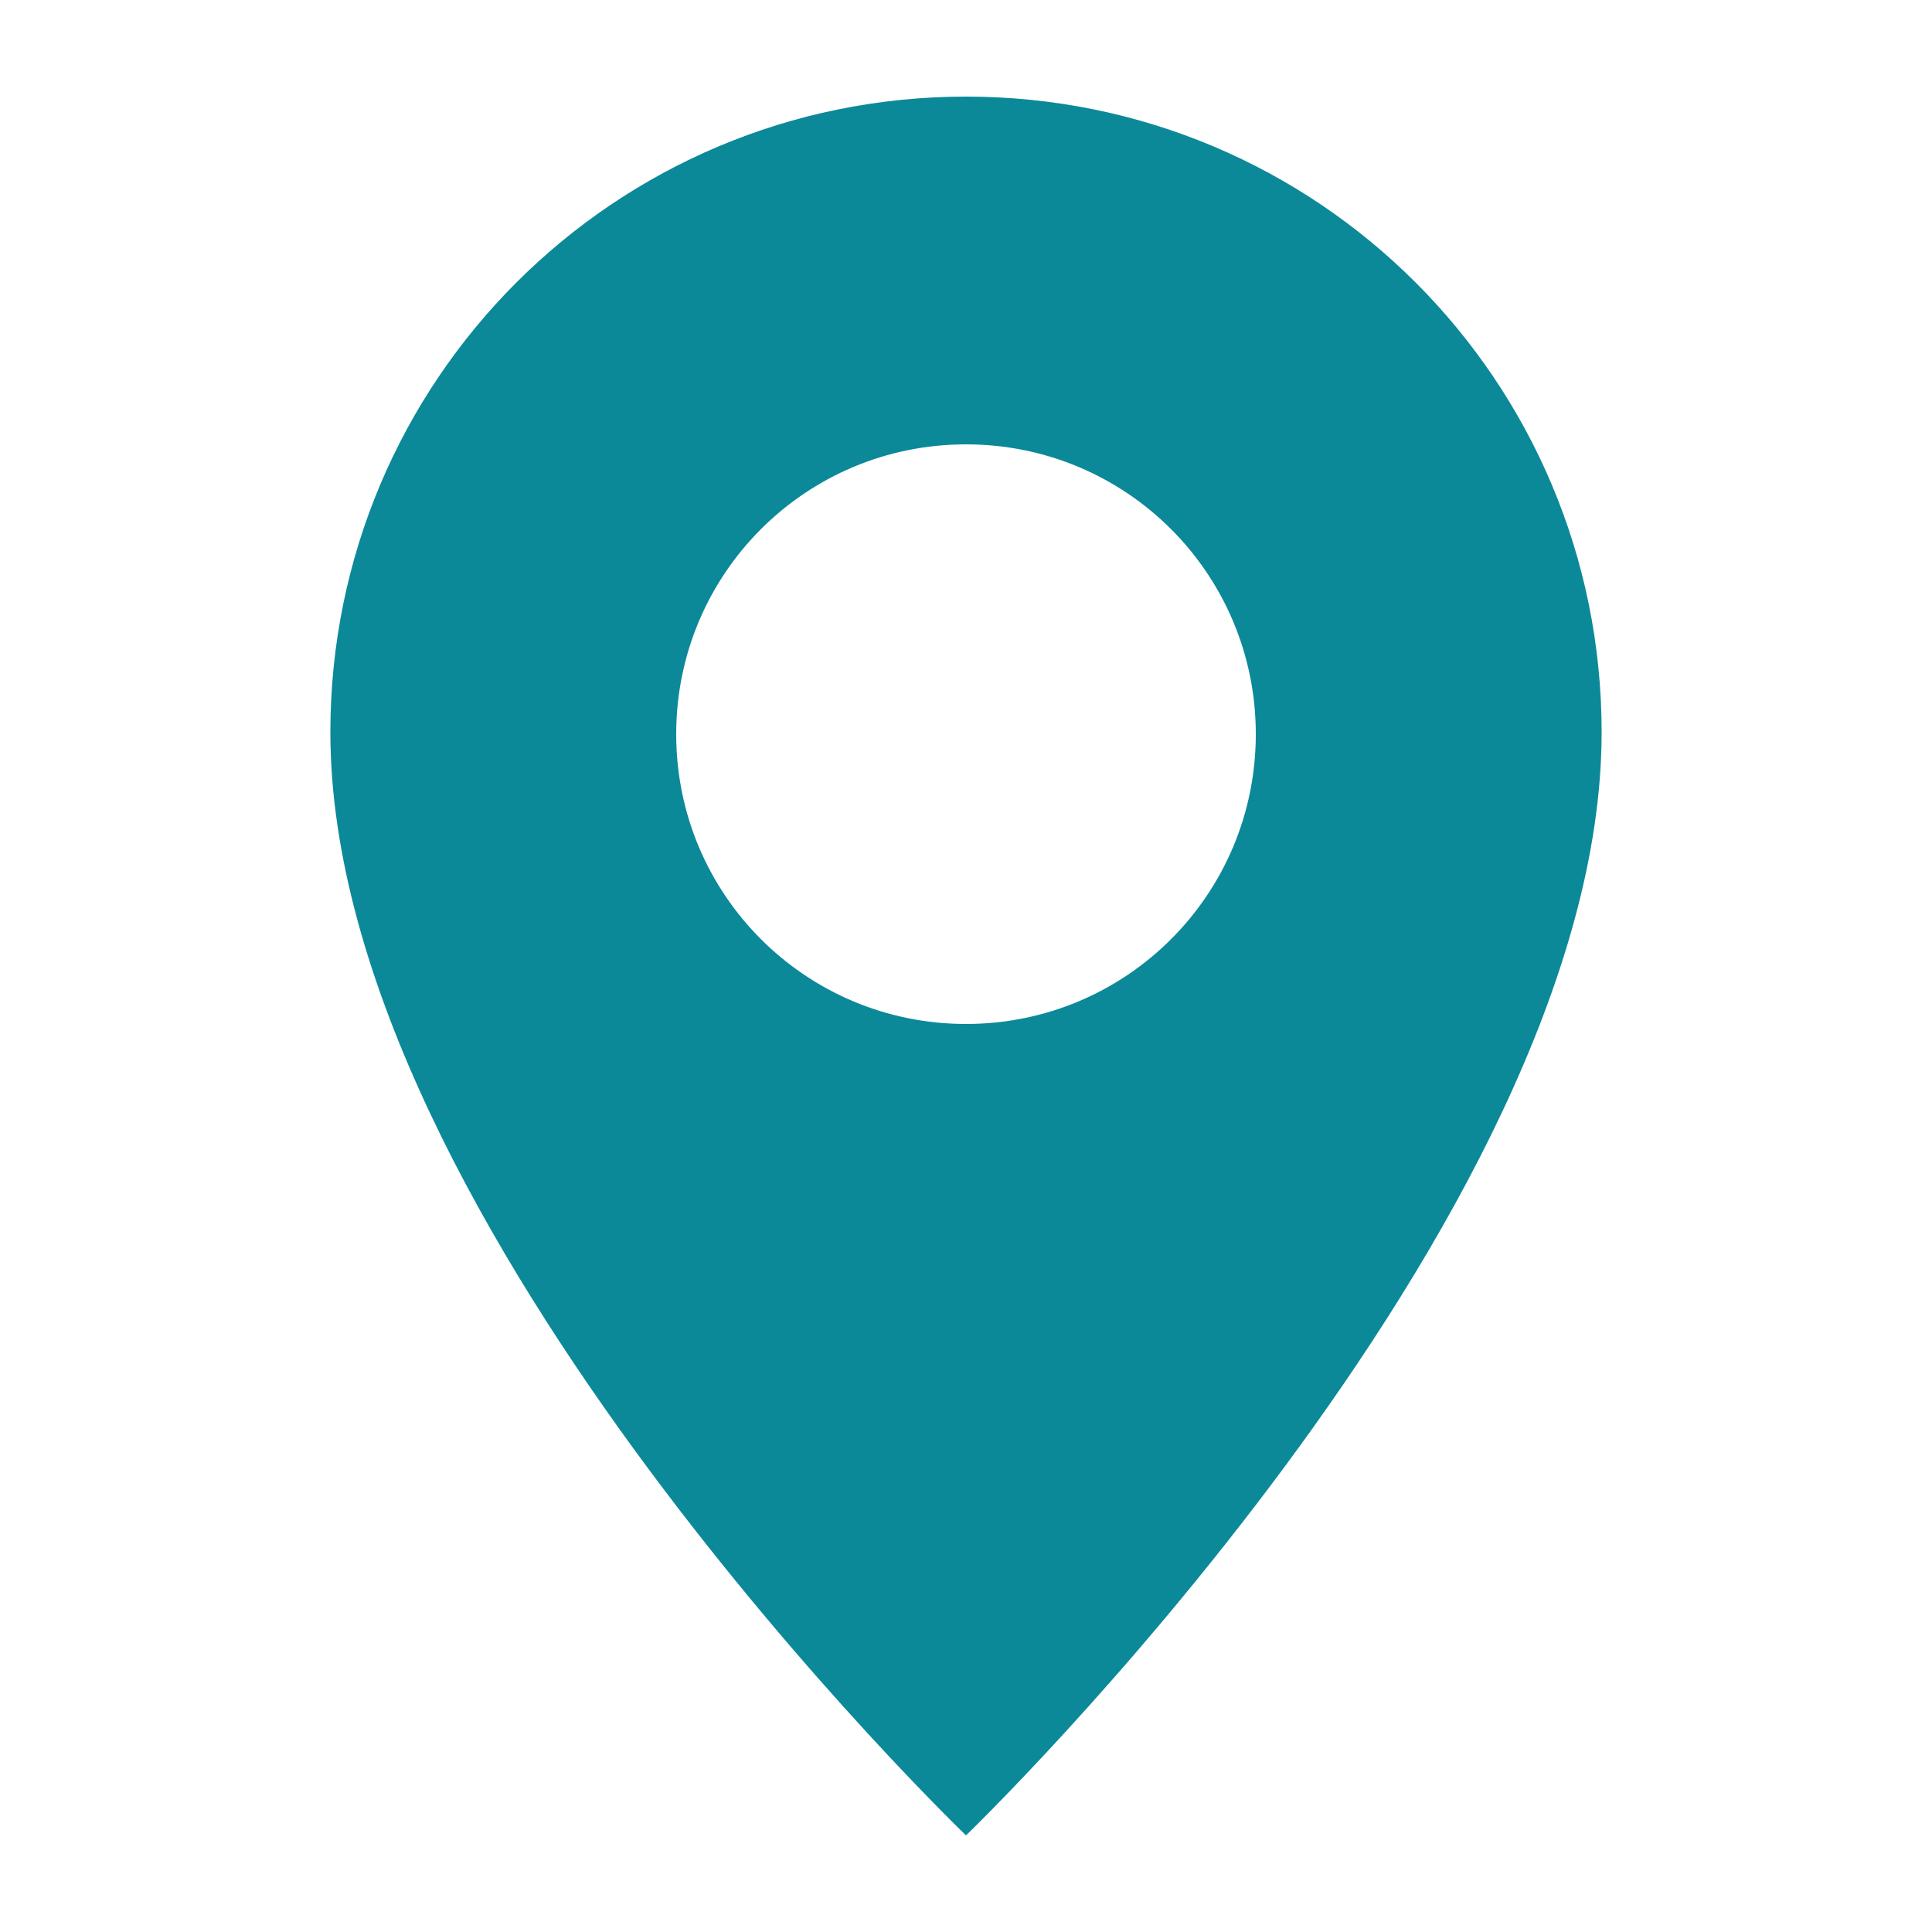 <svg height='300px' width='300px' fill="#000000" xmlns="http://www.w3.org/2000/svg"
     xmlns:xlink="http://www.w3.org/1999/xlink" version="1.1" x="0px" y="0px" viewBox="0 0 100 100"
     style="enable-background:new 0 0 100 100;" xml:space="preserve">
	<style type="text/css">
	.st0{fill:#0b8998;}
	.st1{fill:#0b8998;}
</style>
  <path fill="#0b8998" class="st0" d="M50,5C31.8,5,17.1,19.7,17.1,37.9C17.1,63.4,50,95,50,95s32.9-31.7,32.9-57.1C82.9,19.7,68.2,5,50,5z M50,53  c-8.3,0-15-6.7-15-15c0-8.3,6.7-15,15-15s15,6.7,15,15C65,46.3,58.3,53,50,53z"></path>
</svg>